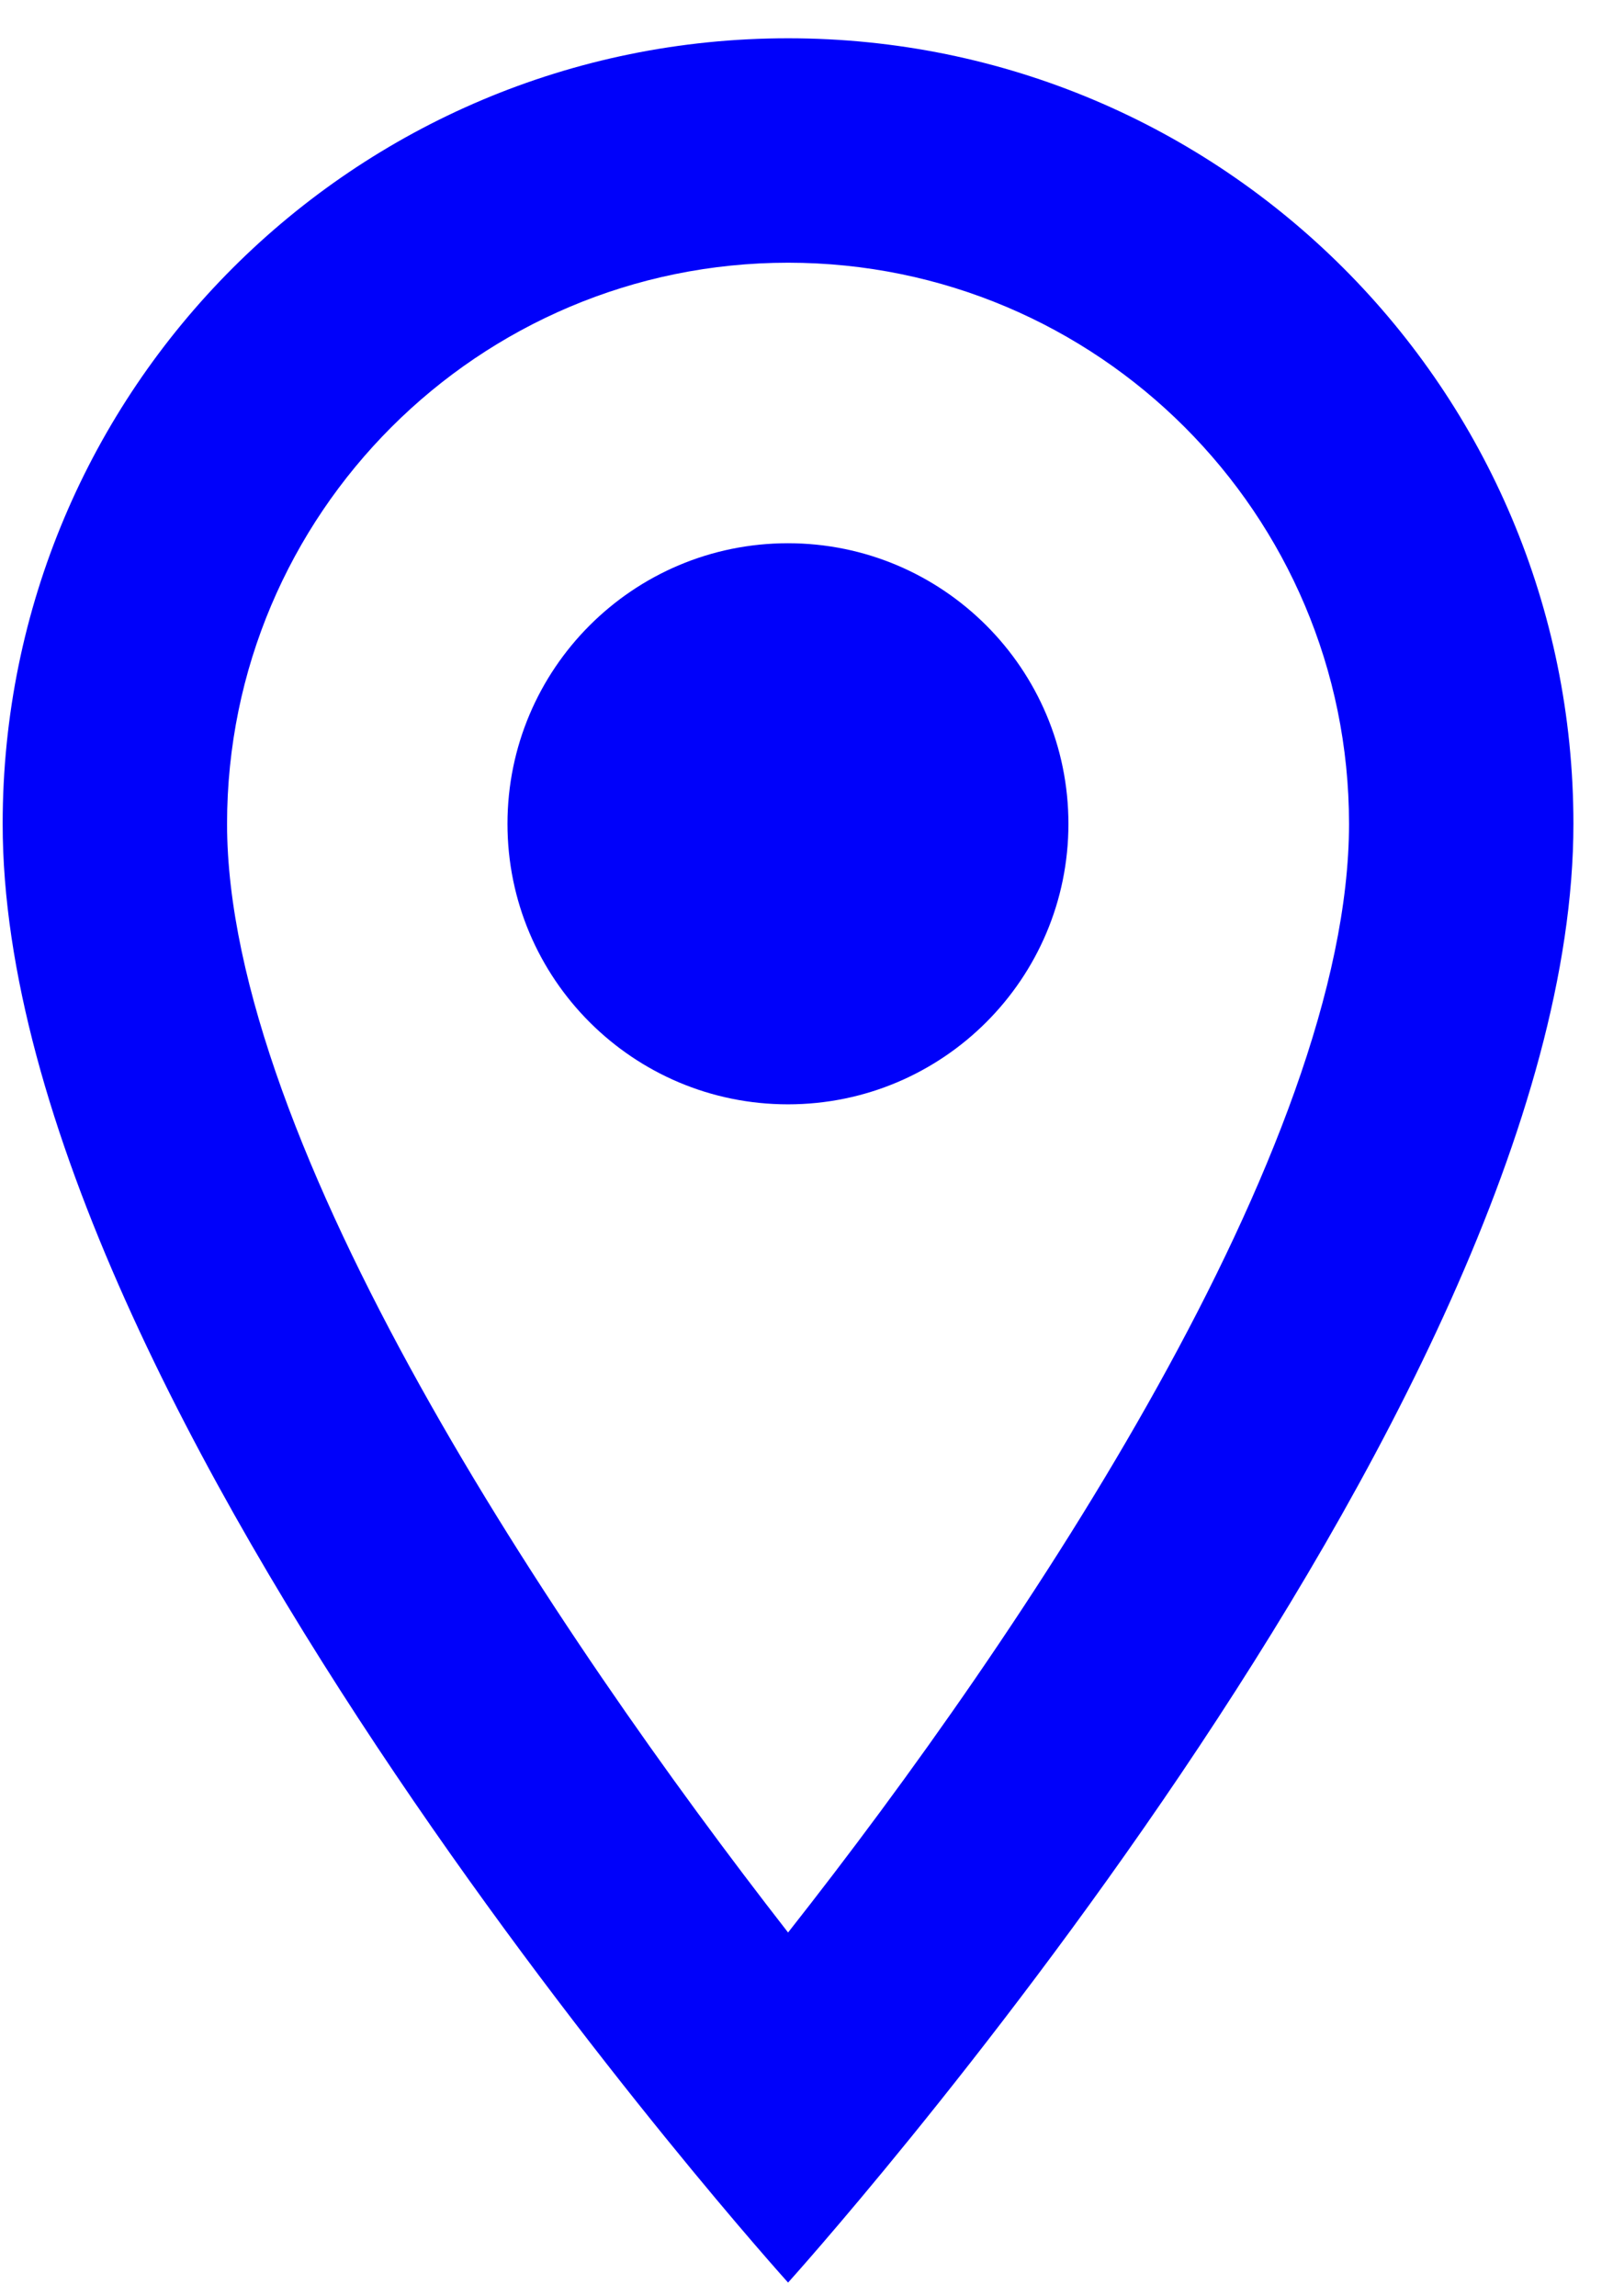 <svg width="26" height="37" viewBox="0 0 26 37" fill="none" xmlns="http://www.w3.org/2000/svg">
<path d="M12.703 0.617C5.704 0.617 0.043 6.278 0.043 13.277C0.043 22.771 12.703 36.787 12.703 36.787C12.703 36.787 25.362 22.771 25.362 13.277C25.362 6.278 19.701 0.617 12.703 0.617ZM3.66 13.277C3.66 8.285 7.711 4.234 12.703 4.234C17.694 4.234 21.745 8.285 21.745 13.277C21.745 18.485 16.537 26.28 12.703 31.145C8.941 26.316 3.66 18.431 3.66 13.277Z" fill="#0001FA"/>
<path d="M12.701 17.798C15.198 17.798 17.222 15.774 17.222 13.277C17.222 10.78 15.198 8.755 12.701 8.755C10.204 8.755 8.18 10.78 8.18 13.277C8.18 15.774 10.204 17.798 12.701 17.798Z" fill="#0001FA"/>
</svg>
